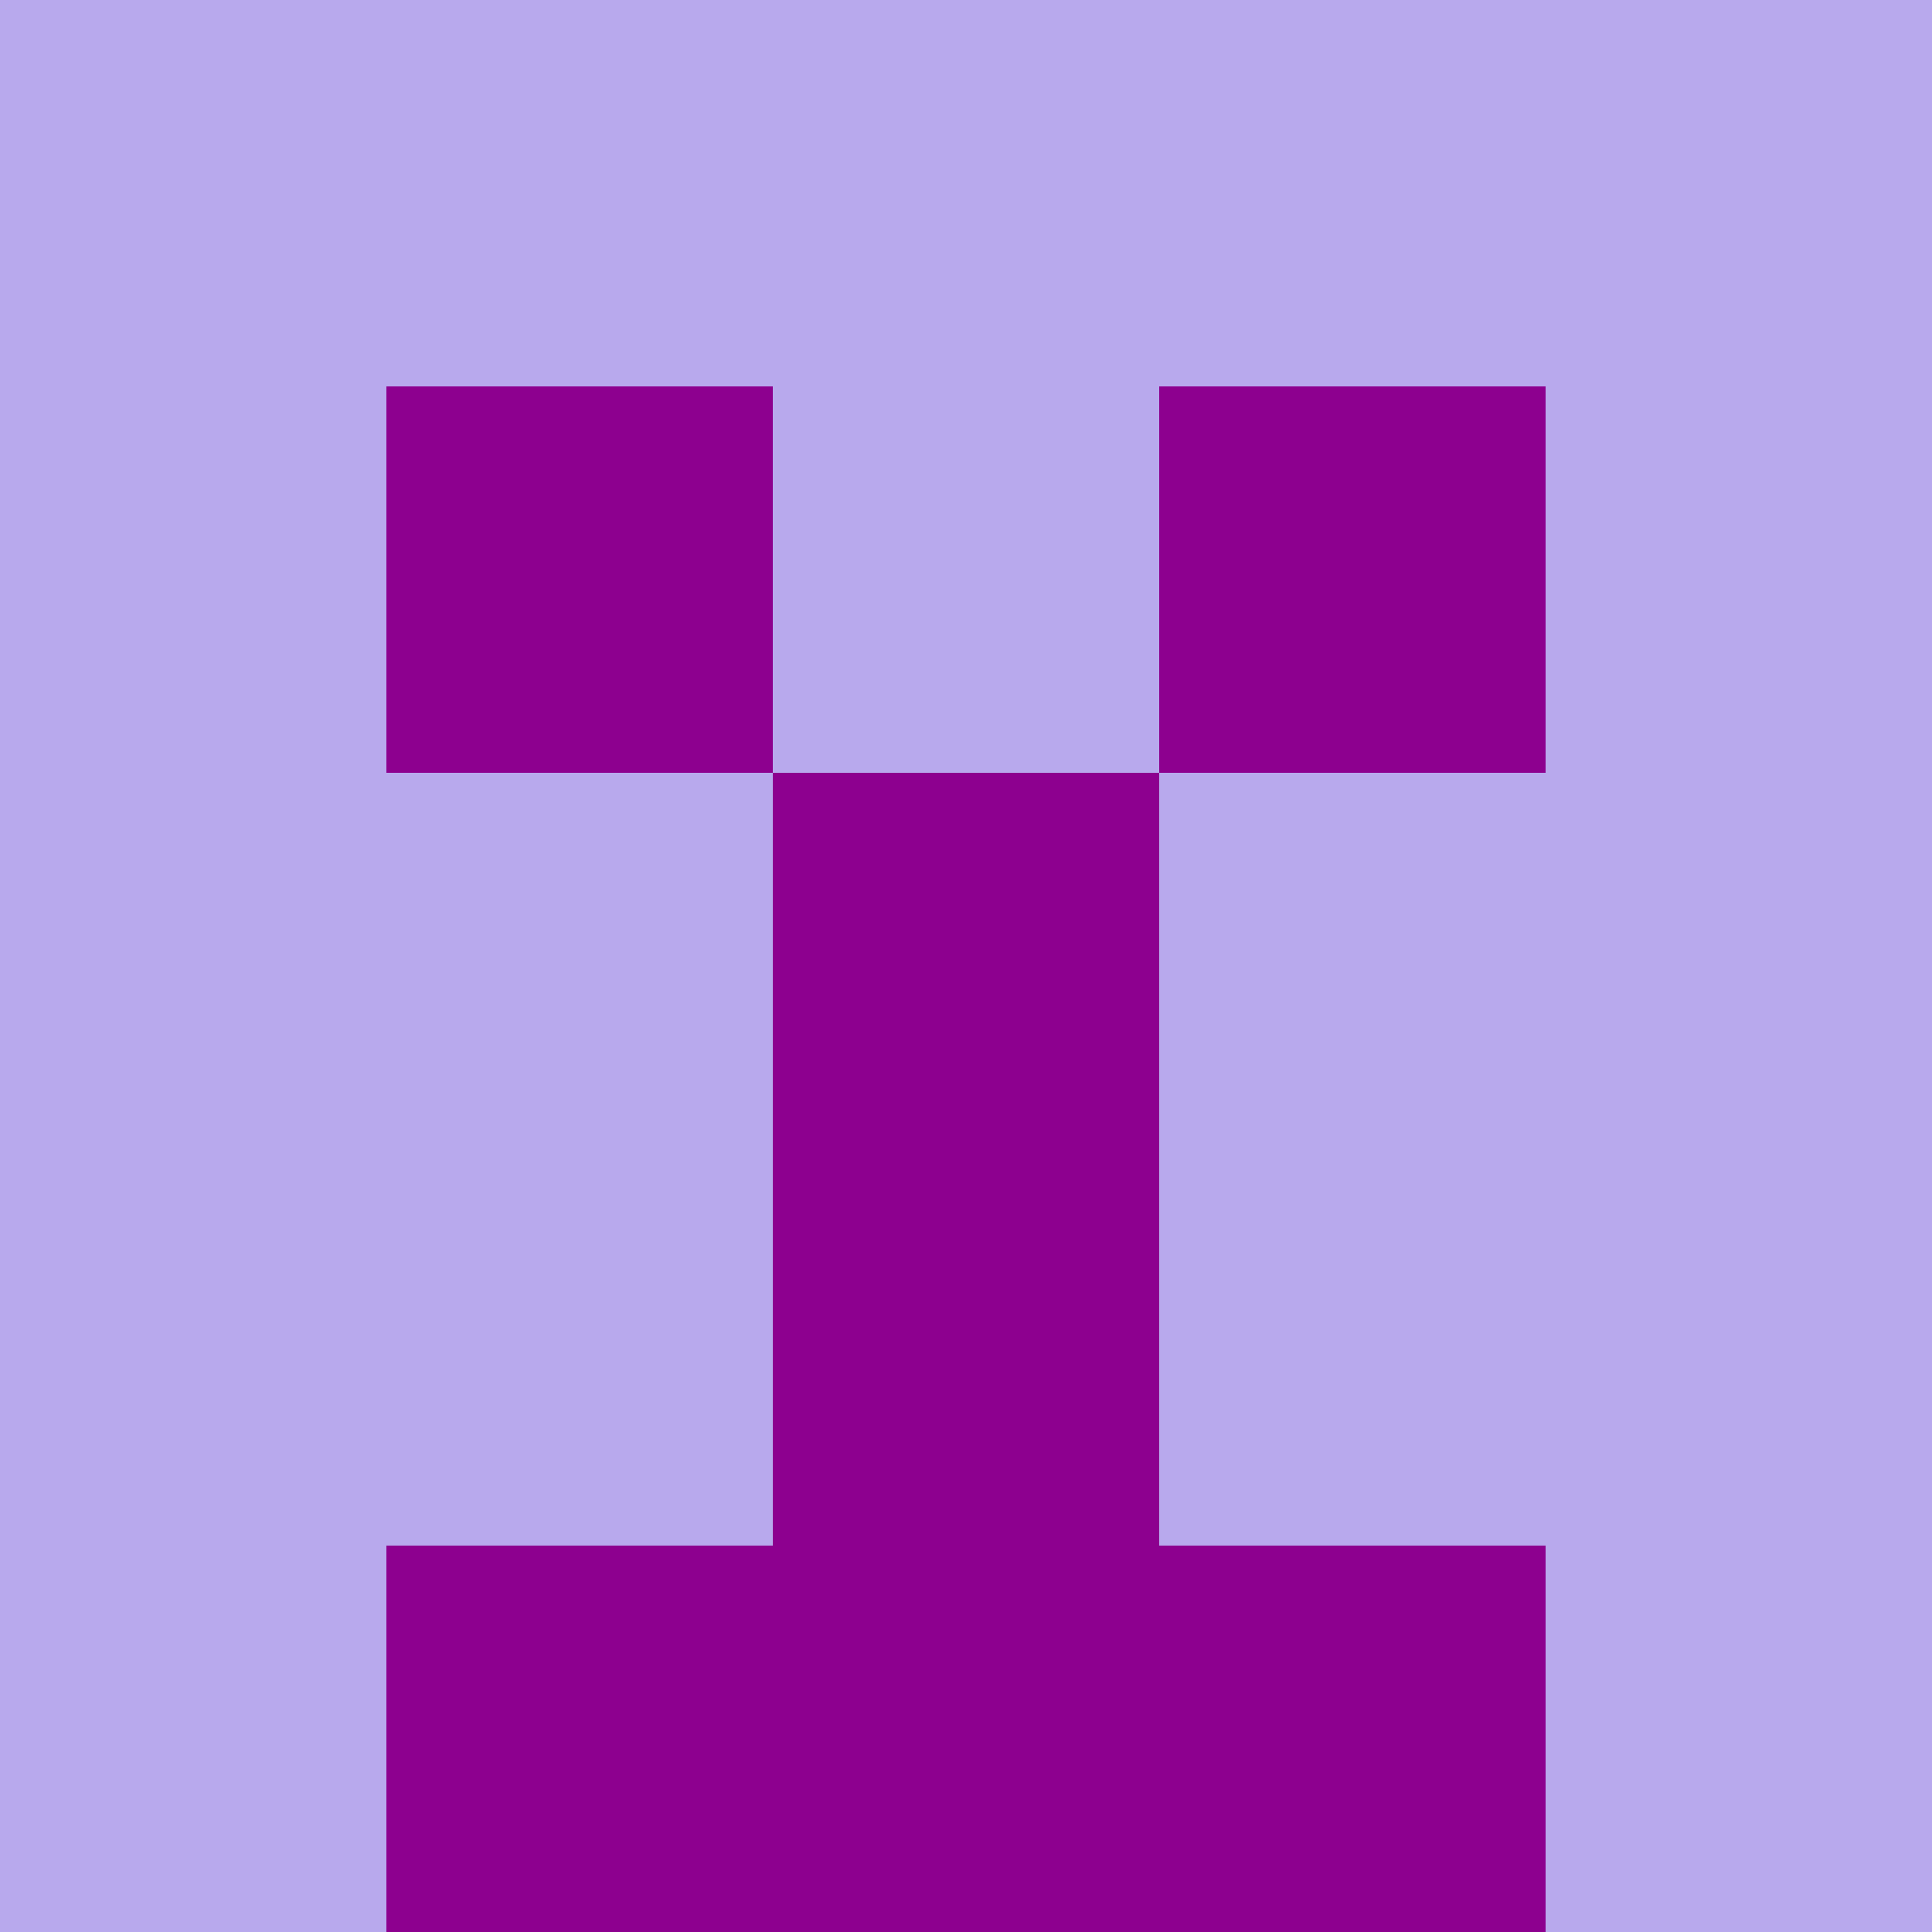 <svg xmlns="http://www.w3.org/2000/svg" viewBox="0 0 5 5" width="24" height="24"><rect width="5" height="5" fill="#8d008f"/><rect x="0" y="0" width="1" height="1" fill="#b8a9ed"/><rect x="4" y="0" width="1" height="1" fill="#b8a9ed"/><rect x="1" y="0" width="1" height="1" fill="#b8a9ed"/><rect x="3" y="0" width="1" height="1" fill="#b8a9ed"/><rect x="2" y="0" width="1" height="1" fill="#b8a9ed"/><rect x="0" y="1" width="1" height="1" fill="#b8a9ed"/><rect x="4" y="1" width="1" height="1" fill="#b8a9ed"/><rect x="2" y="1" width="1" height="1" fill="#b8a9ed"/><rect x="0" y="2" width="1" height="1" fill="#b8a9ed"/><rect x="4" y="2" width="1" height="1" fill="#b8a9ed"/><rect x="1" y="2" width="1" height="1" fill="#b8a9ed"/><rect x="3" y="2" width="1" height="1" fill="#b8a9ed"/><rect x="0" y="3" width="1" height="1" fill="#b8a9ed"/><rect x="4" y="3" width="1" height="1" fill="#b8a9ed"/><rect x="1" y="3" width="1" height="1" fill="#b8a9ed"/><rect x="3" y="3" width="1" height="1" fill="#b8a9ed"/><rect x="0" y="4" width="1" height="1" fill="#b8a9ed"/><rect x="4" y="4" width="1" height="1" fill="#b8a9ed"/></svg>